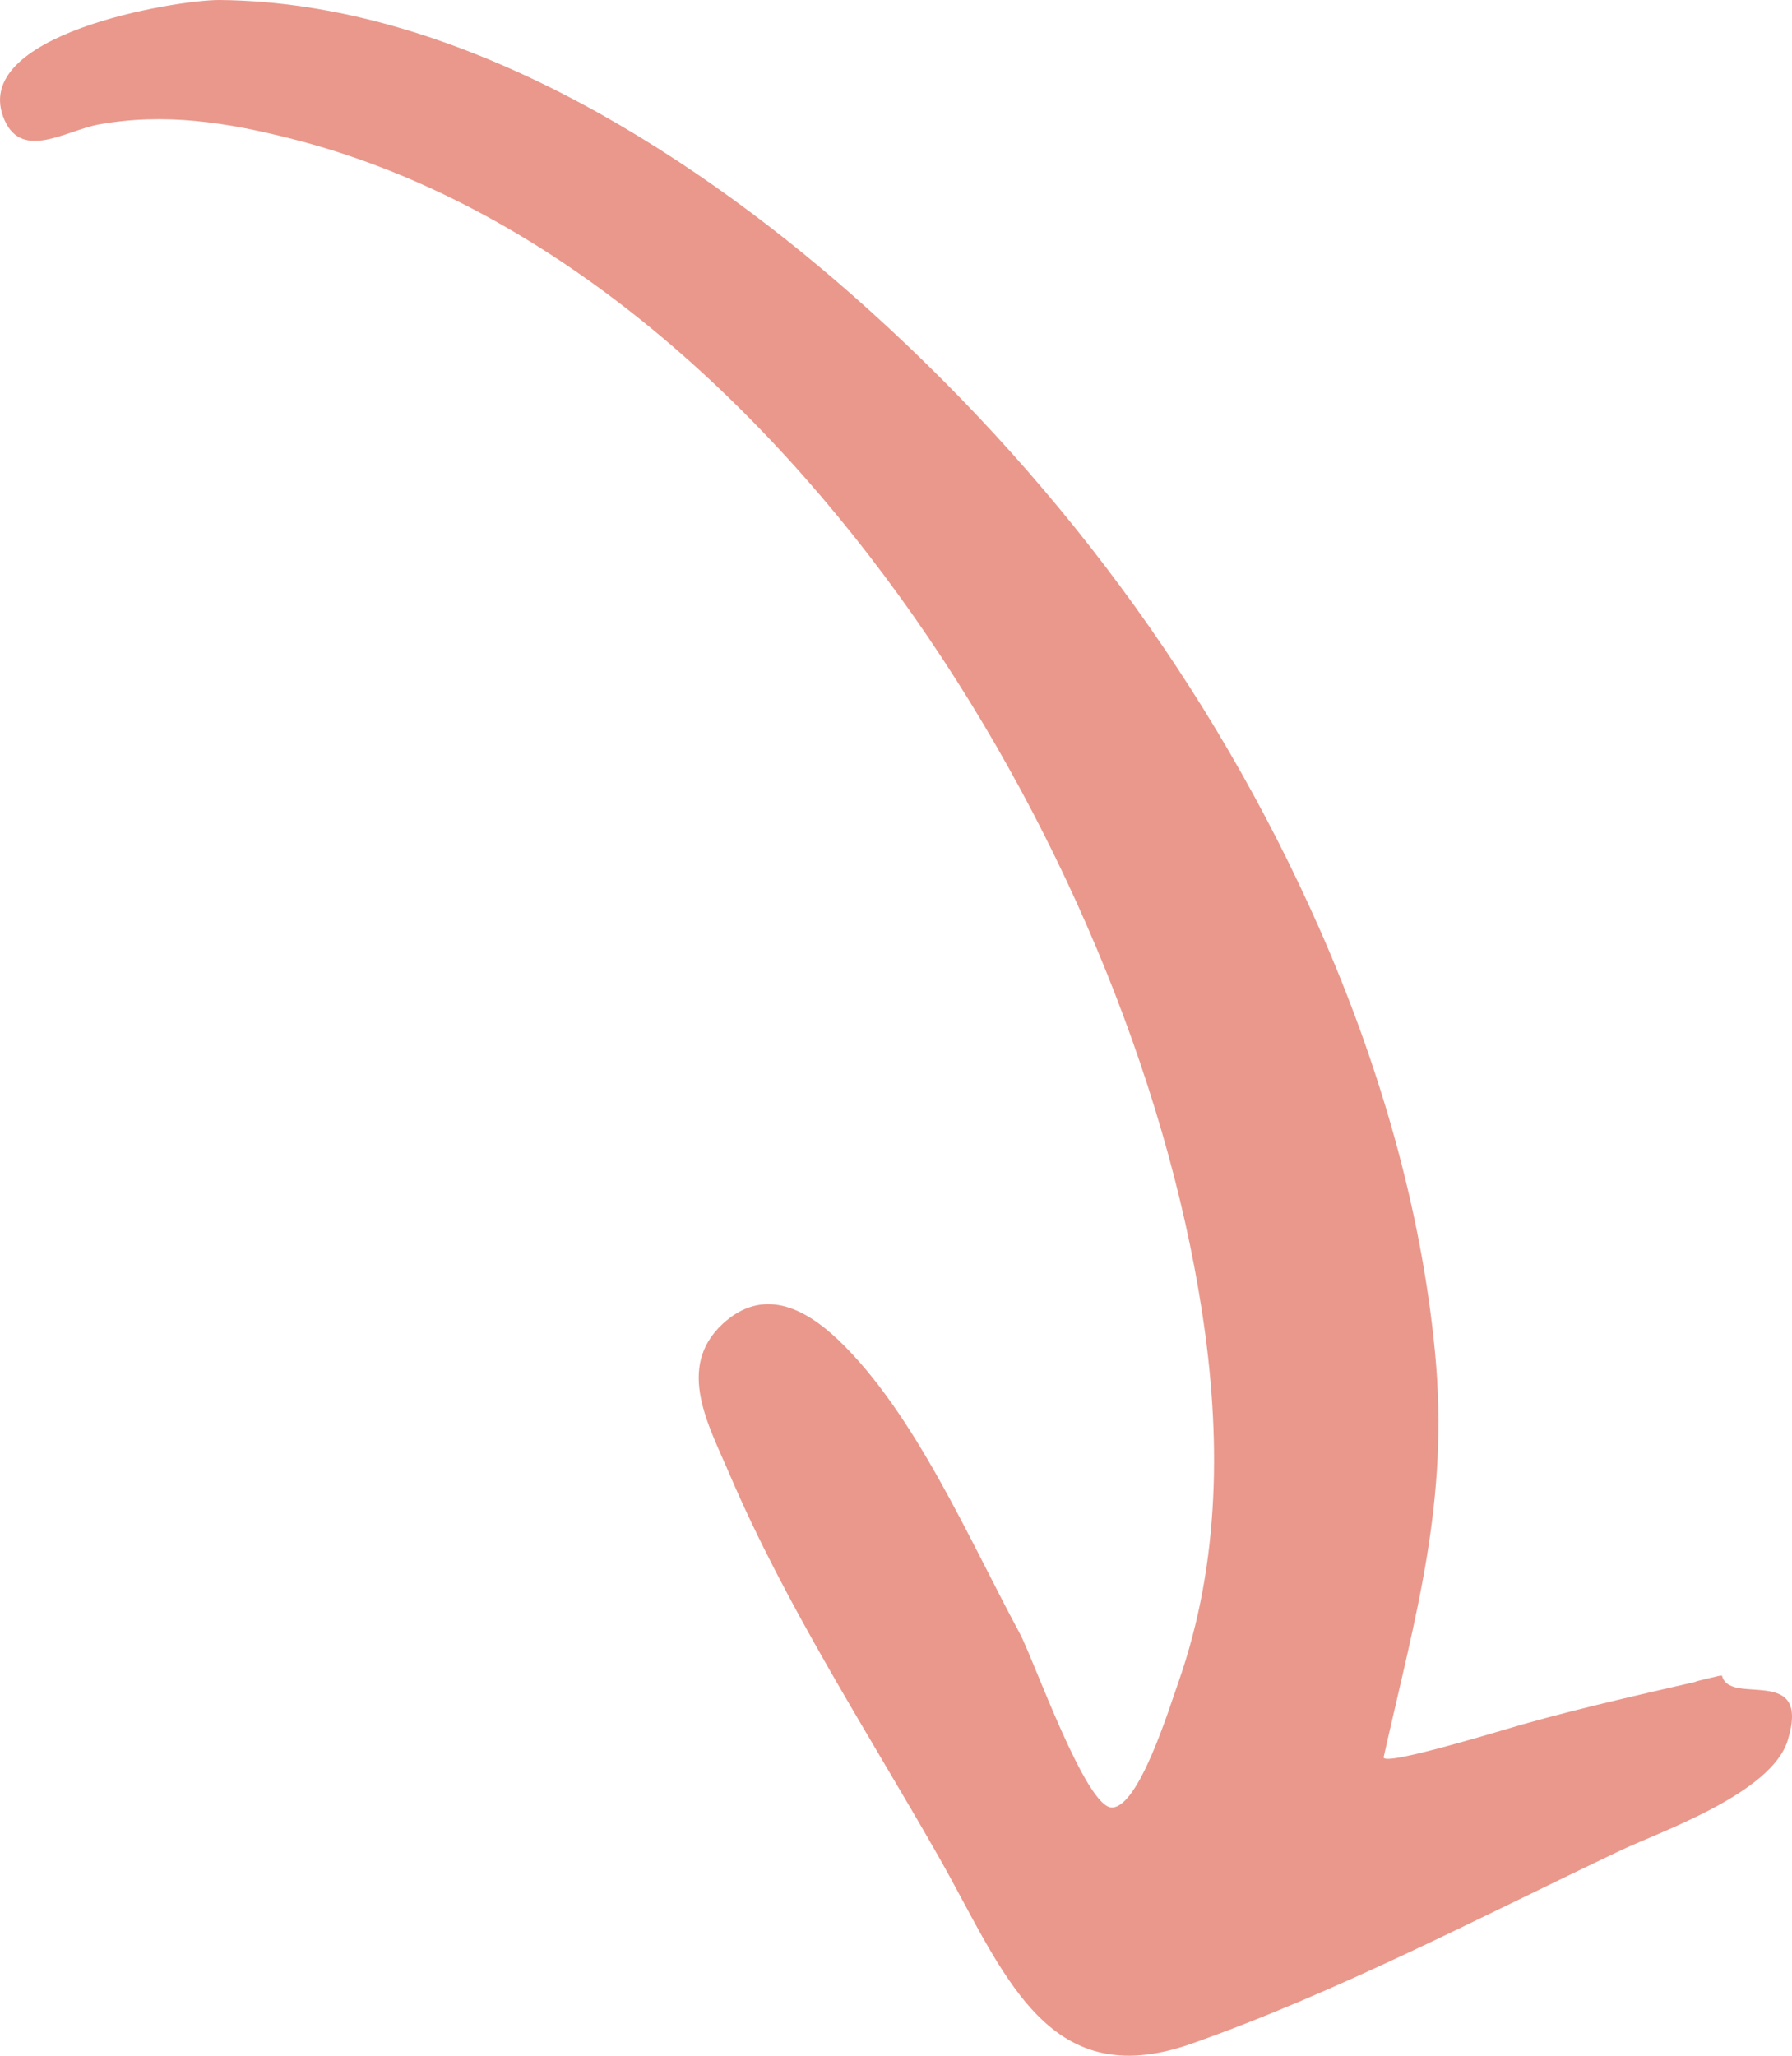 <?xml version="1.0" encoding="UTF-8"?> <svg xmlns="http://www.w3.org/2000/svg" width="34" height="39" viewBox="0 0 34 39" fill="none"> <path d="M32.67 31.791C31.395 32.088 30.126 32.363 28.862 32.721C28.657 32.776 26.205 33.536 26.253 33.333C26.858 30.634 27.501 28.498 27.226 25.645C26.961 22.892 26.151 20.155 25.043 17.638C22.996 12.996 19.95 8.927 16.174 5.6C12.939 2.753 8.585 0.039 4.167 3.41115e-05C3.34 -0.005 -0.64 0.655 0.089 2.285C0.429 3.045 1.261 2.473 1.871 2.362C3.119 2.137 4.296 2.318 5.528 2.632C14.602 4.934 21.441 16.036 22.802 24.858C23.169 27.22 23.158 29.632 22.359 31.912C22.181 32.413 21.613 34.274 21.1 34.291C20.603 34.307 19.61 31.471 19.345 30.981C18.394 29.219 17.357 26.802 15.899 25.414C15.24 24.791 14.462 24.423 13.711 25.116C12.815 25.948 13.457 27.06 13.835 27.952C14.916 30.48 16.439 32.82 17.795 35.199C19.032 37.369 19.826 39.753 22.602 38.773C25.384 37.793 28.09 36.367 30.758 35.1C31.504 34.748 33.61 34.021 33.918 33.019C34.372 31.543 32.8 32.391 32.67 31.78C31.531 32.044 32.676 31.813 32.67 31.78V31.791Z" fill="#EA988C"></path> </svg> 